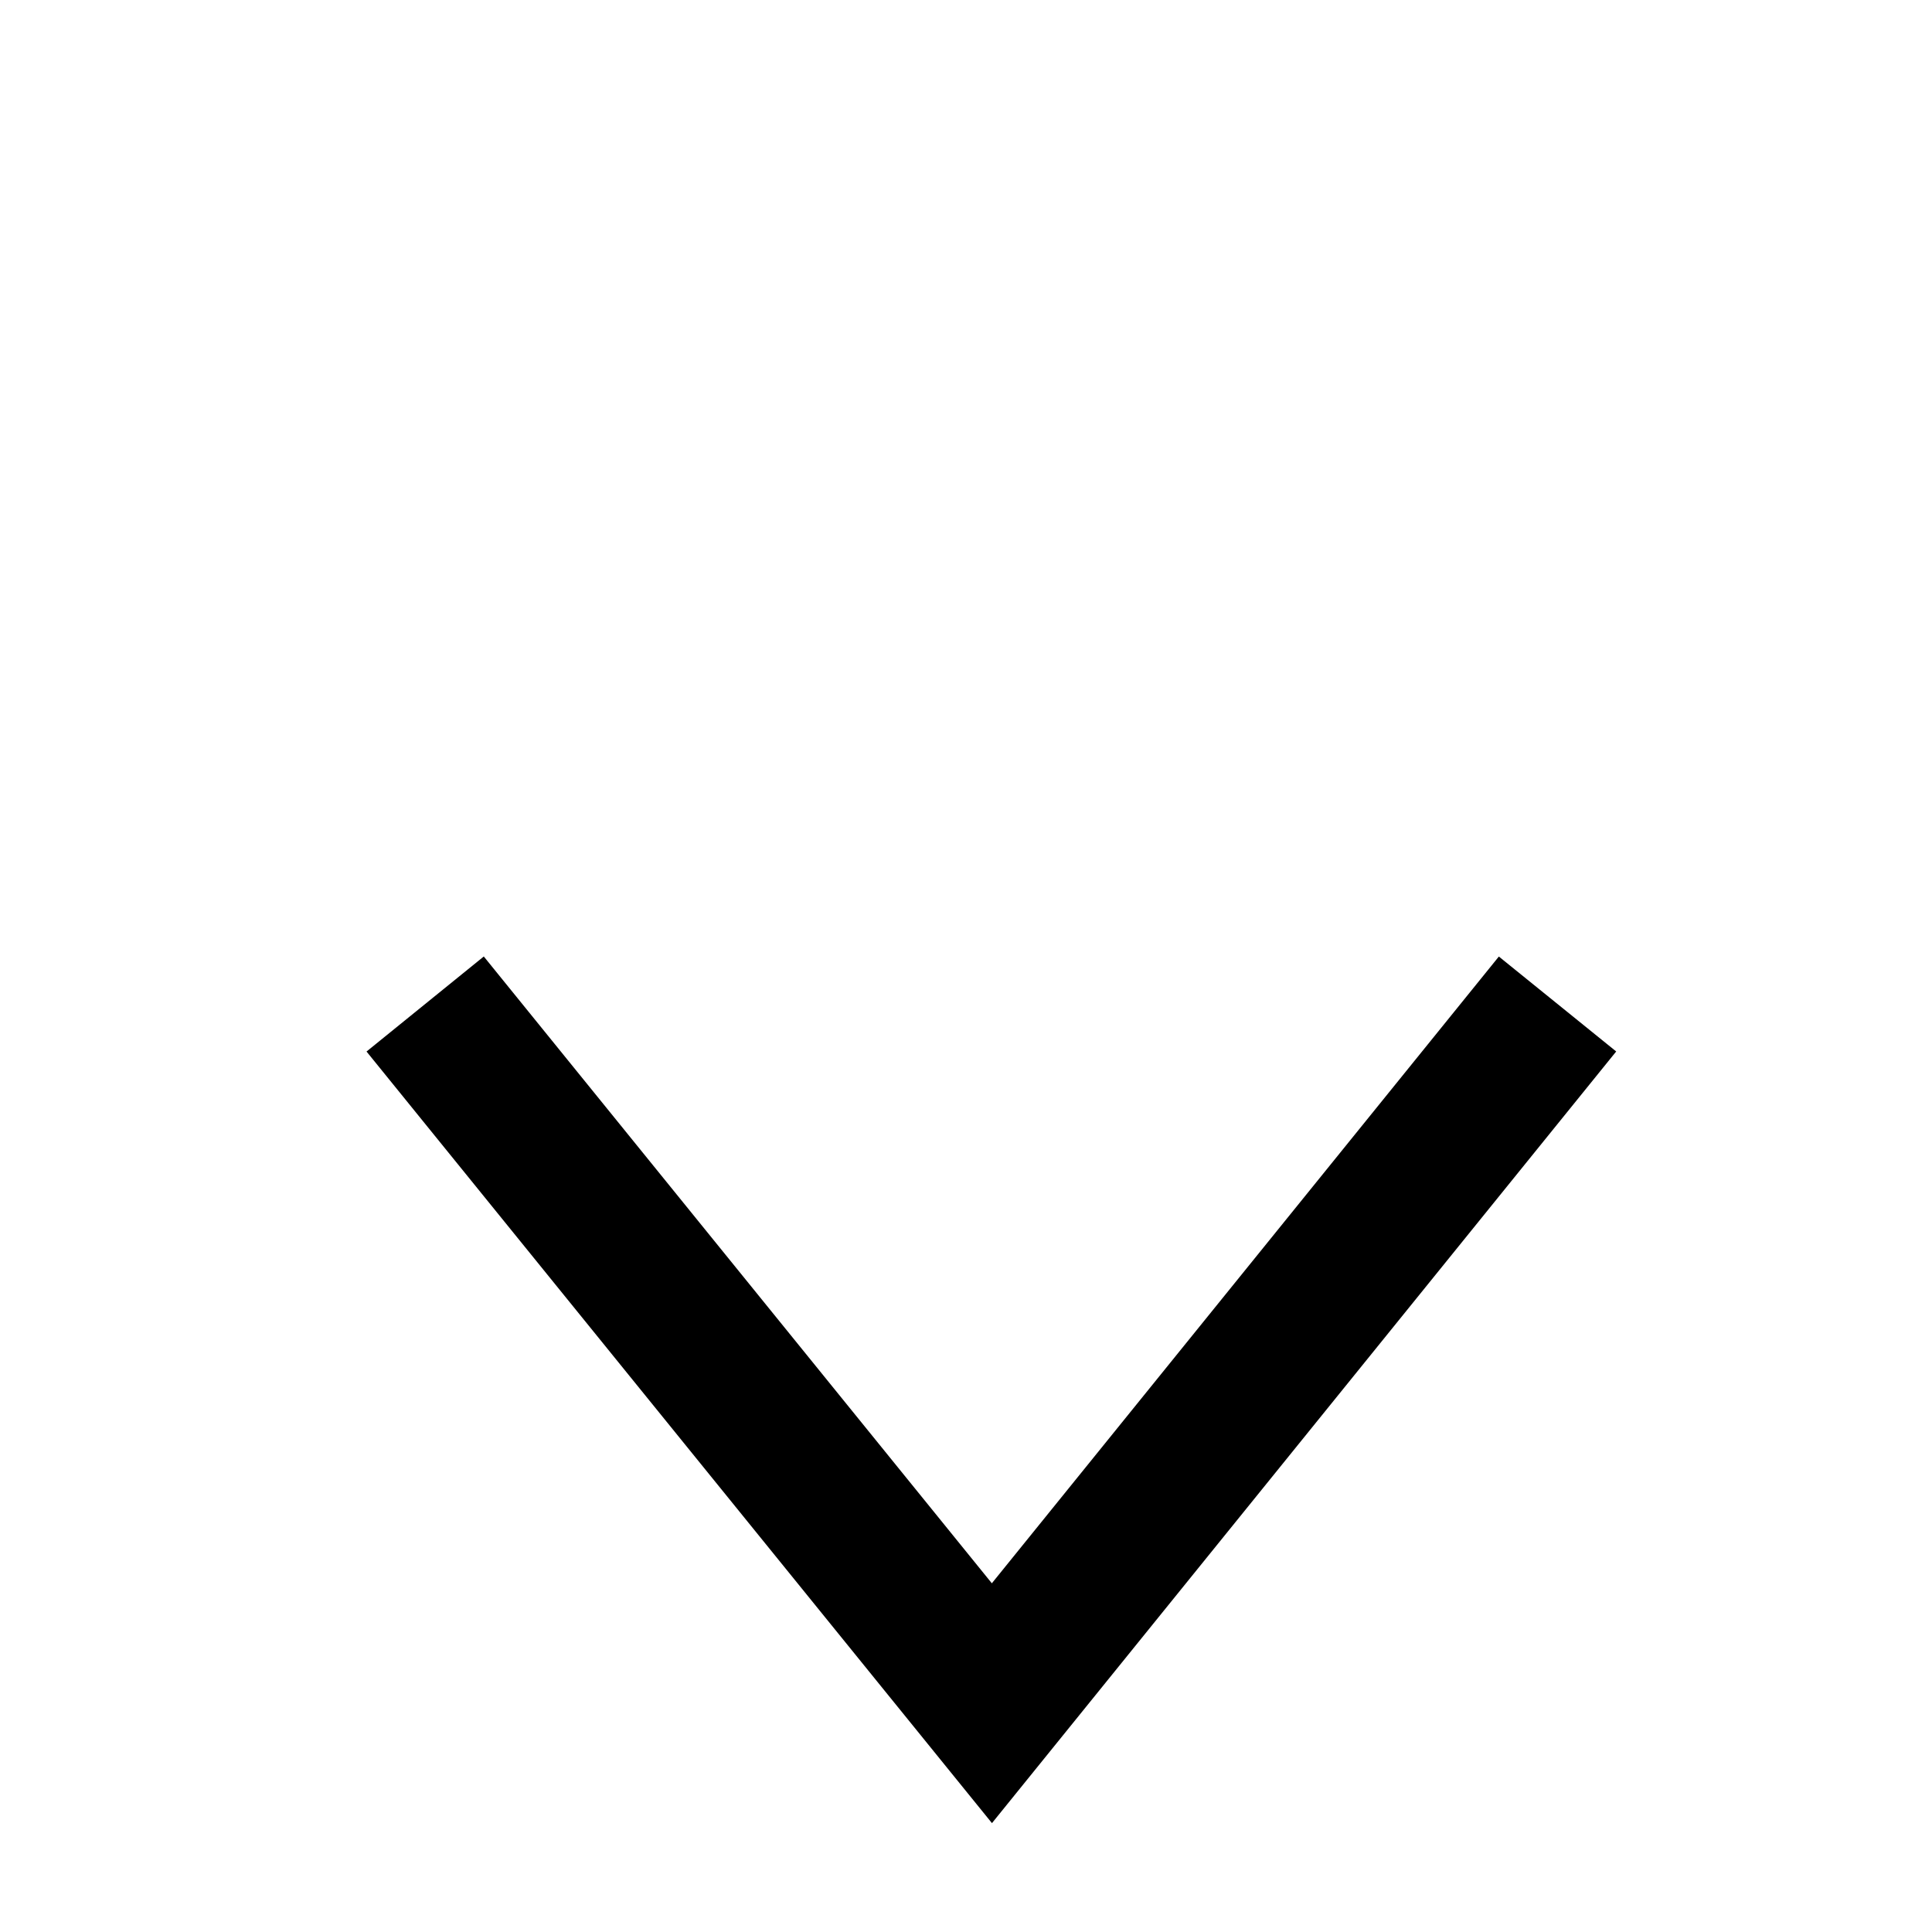 <?xml version="1.0" encoding="utf-8"?>
<svg width="64" height="64" viewBox="0 0 64 64" xmlns="http://www.w3.org/2000/svg">
	<g>
		<path fill="none" stroke="#000" stroke-width="5" d="M 14.084,33.259 32.858,56.421 51.595,33.259"/>
	</g>
</svg>
